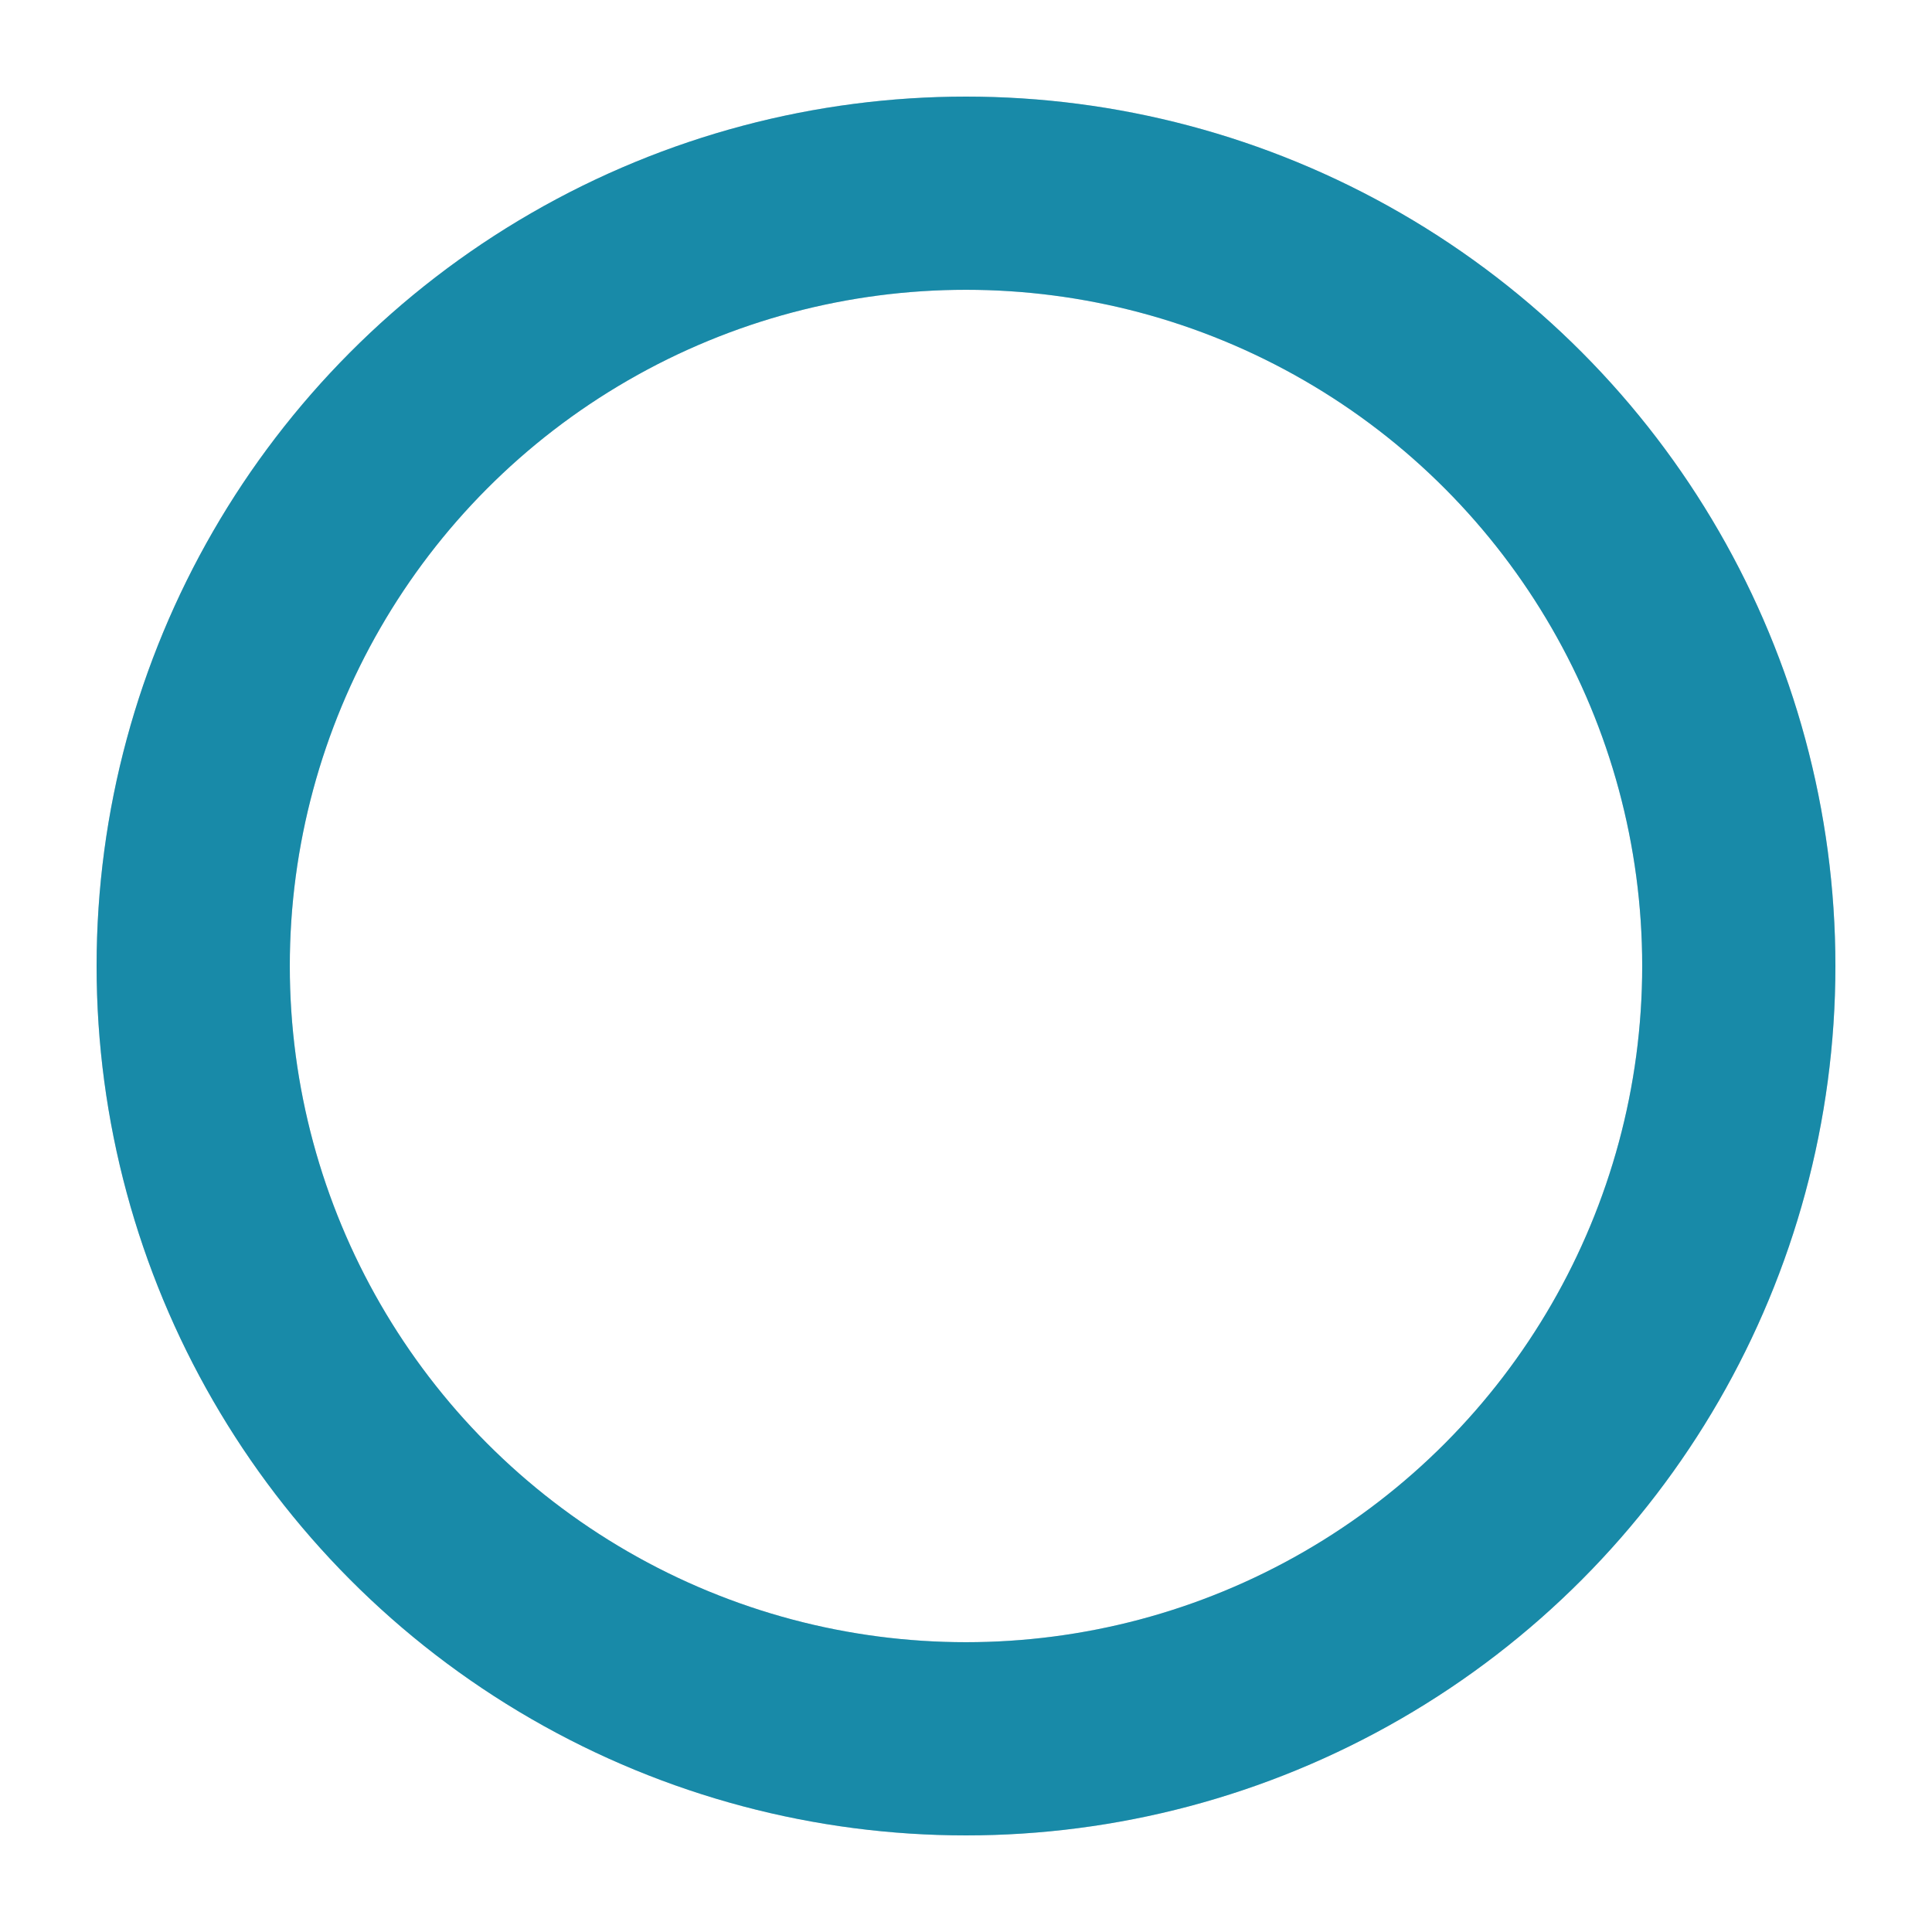 <svg xmlns="http://www.w3.org/2000/svg" width="76px" height="76px" viewBox="0 0 100 100" preserveAspectRatio="xMidYMid" class="uil-ring-alt">
  <rect x="0" y="0" width="100" height="100" fill="none" class="bk"/>
  <circle cx="50" cy="50" r="40" stroke="#c4cdd6" fill="none" stroke-width="10" stroke-linecap="butt"/>
  <circle cx="50" cy="50" r="40" stroke="#188AA8" fill="none" stroke-width="10" stroke-linecap="butt">
    <animate attributeName="stroke-dashoffset" dur="2s" repeatCount="indefinite" from="0" to="-502"/>
    <animate attributeName="stroke-dasharray" dur="2s" repeatCount="indefinite" values="75.3 175.7;1 250;75.3 175.7"/>
  </circle>
</svg>
